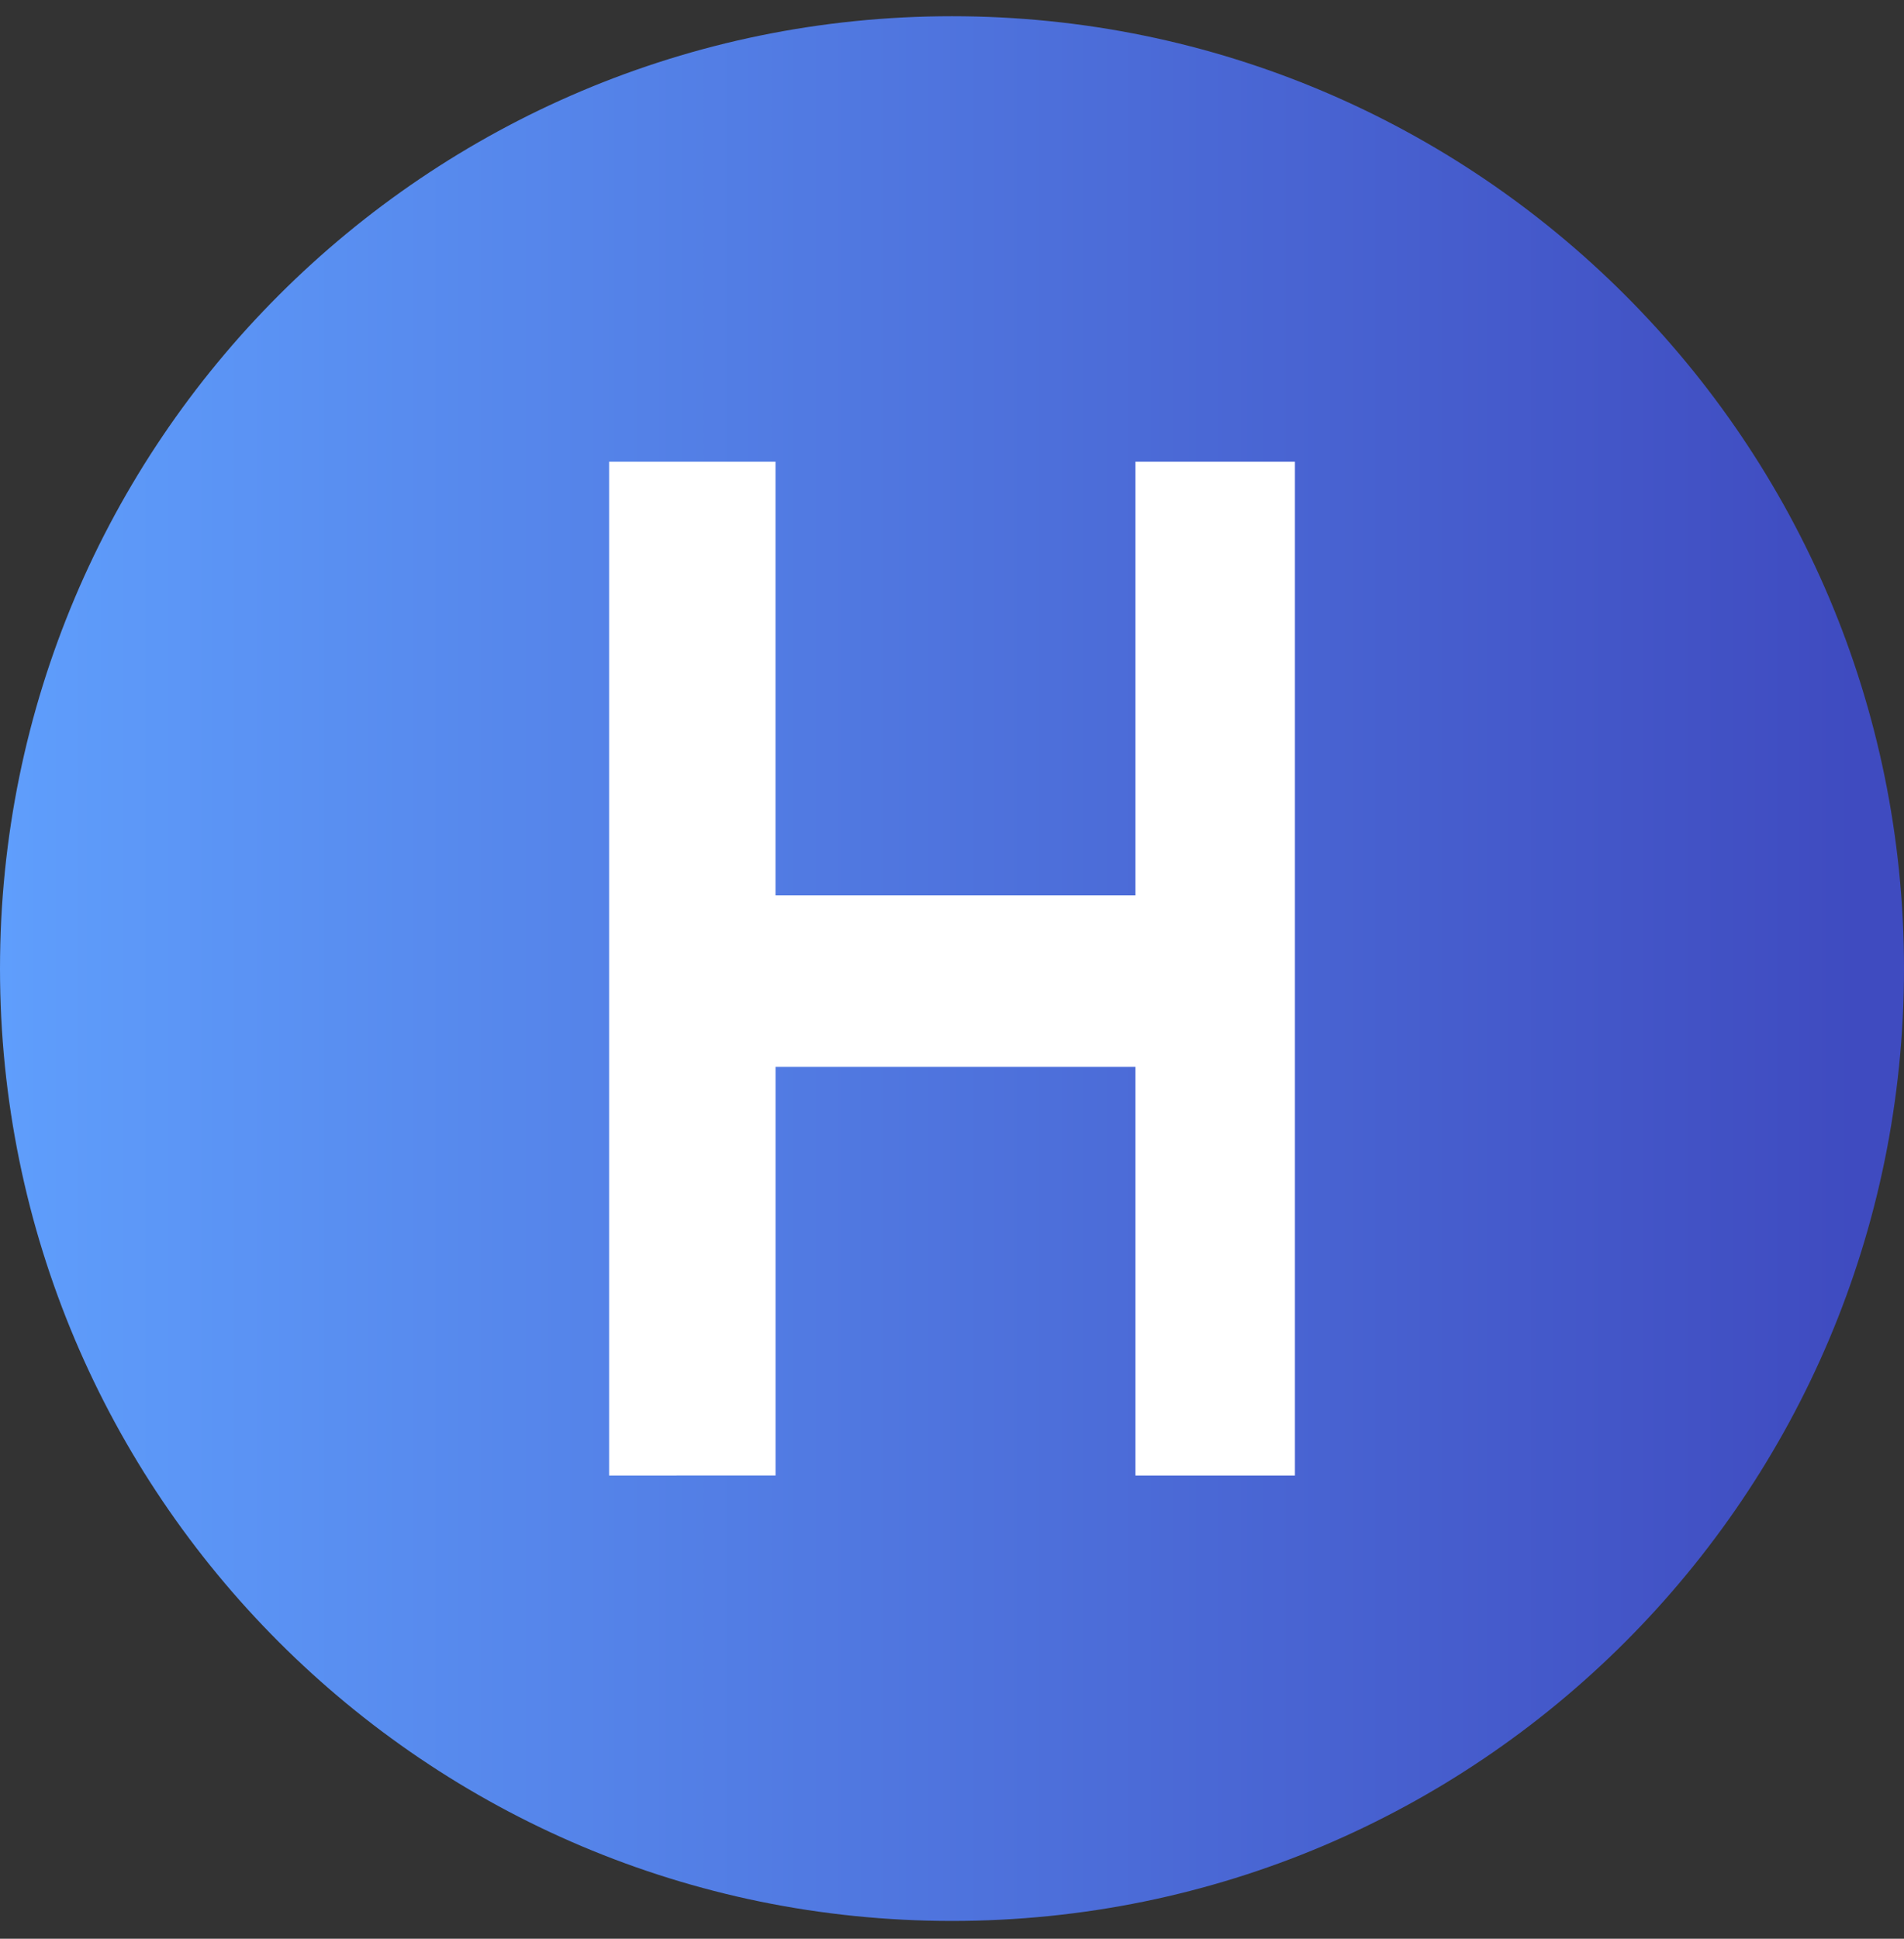 <svg xmlns="http://www.w3.org/2000/svg" width="56" height="57" fill="none" viewBox="0 0 56 57"><rect x="0" y="0" width="56" height="57" fill="#333333" stroke="none"/><g clip-path="url(#a)"><path fill="url(#b)" d="M56 28.477c0-15.464-12.536-28-28-28s-28 12.536-28 28 12.536 28 28 28 28-12.536 28-28"/><path fill="#fff" d="M17.915 43.381V13.574h4.894v12.75h10.587v-12.75h4.69v29.807h-4.69V31.367H22.81V43.38z"/></g><defs><linearGradient id="b" x1="54.565" x2="0" y1="23.981" y2="23.981" gradientUnits="userSpaceOnUse"><stop stop-color="#3f4bc0"/><stop offset="1" stop-color="#5f9efc"/></linearGradient><clipPath id="a"><path fill="#fff" d="M0 .477h56v56H0z"/></clipPath></defs></svg>